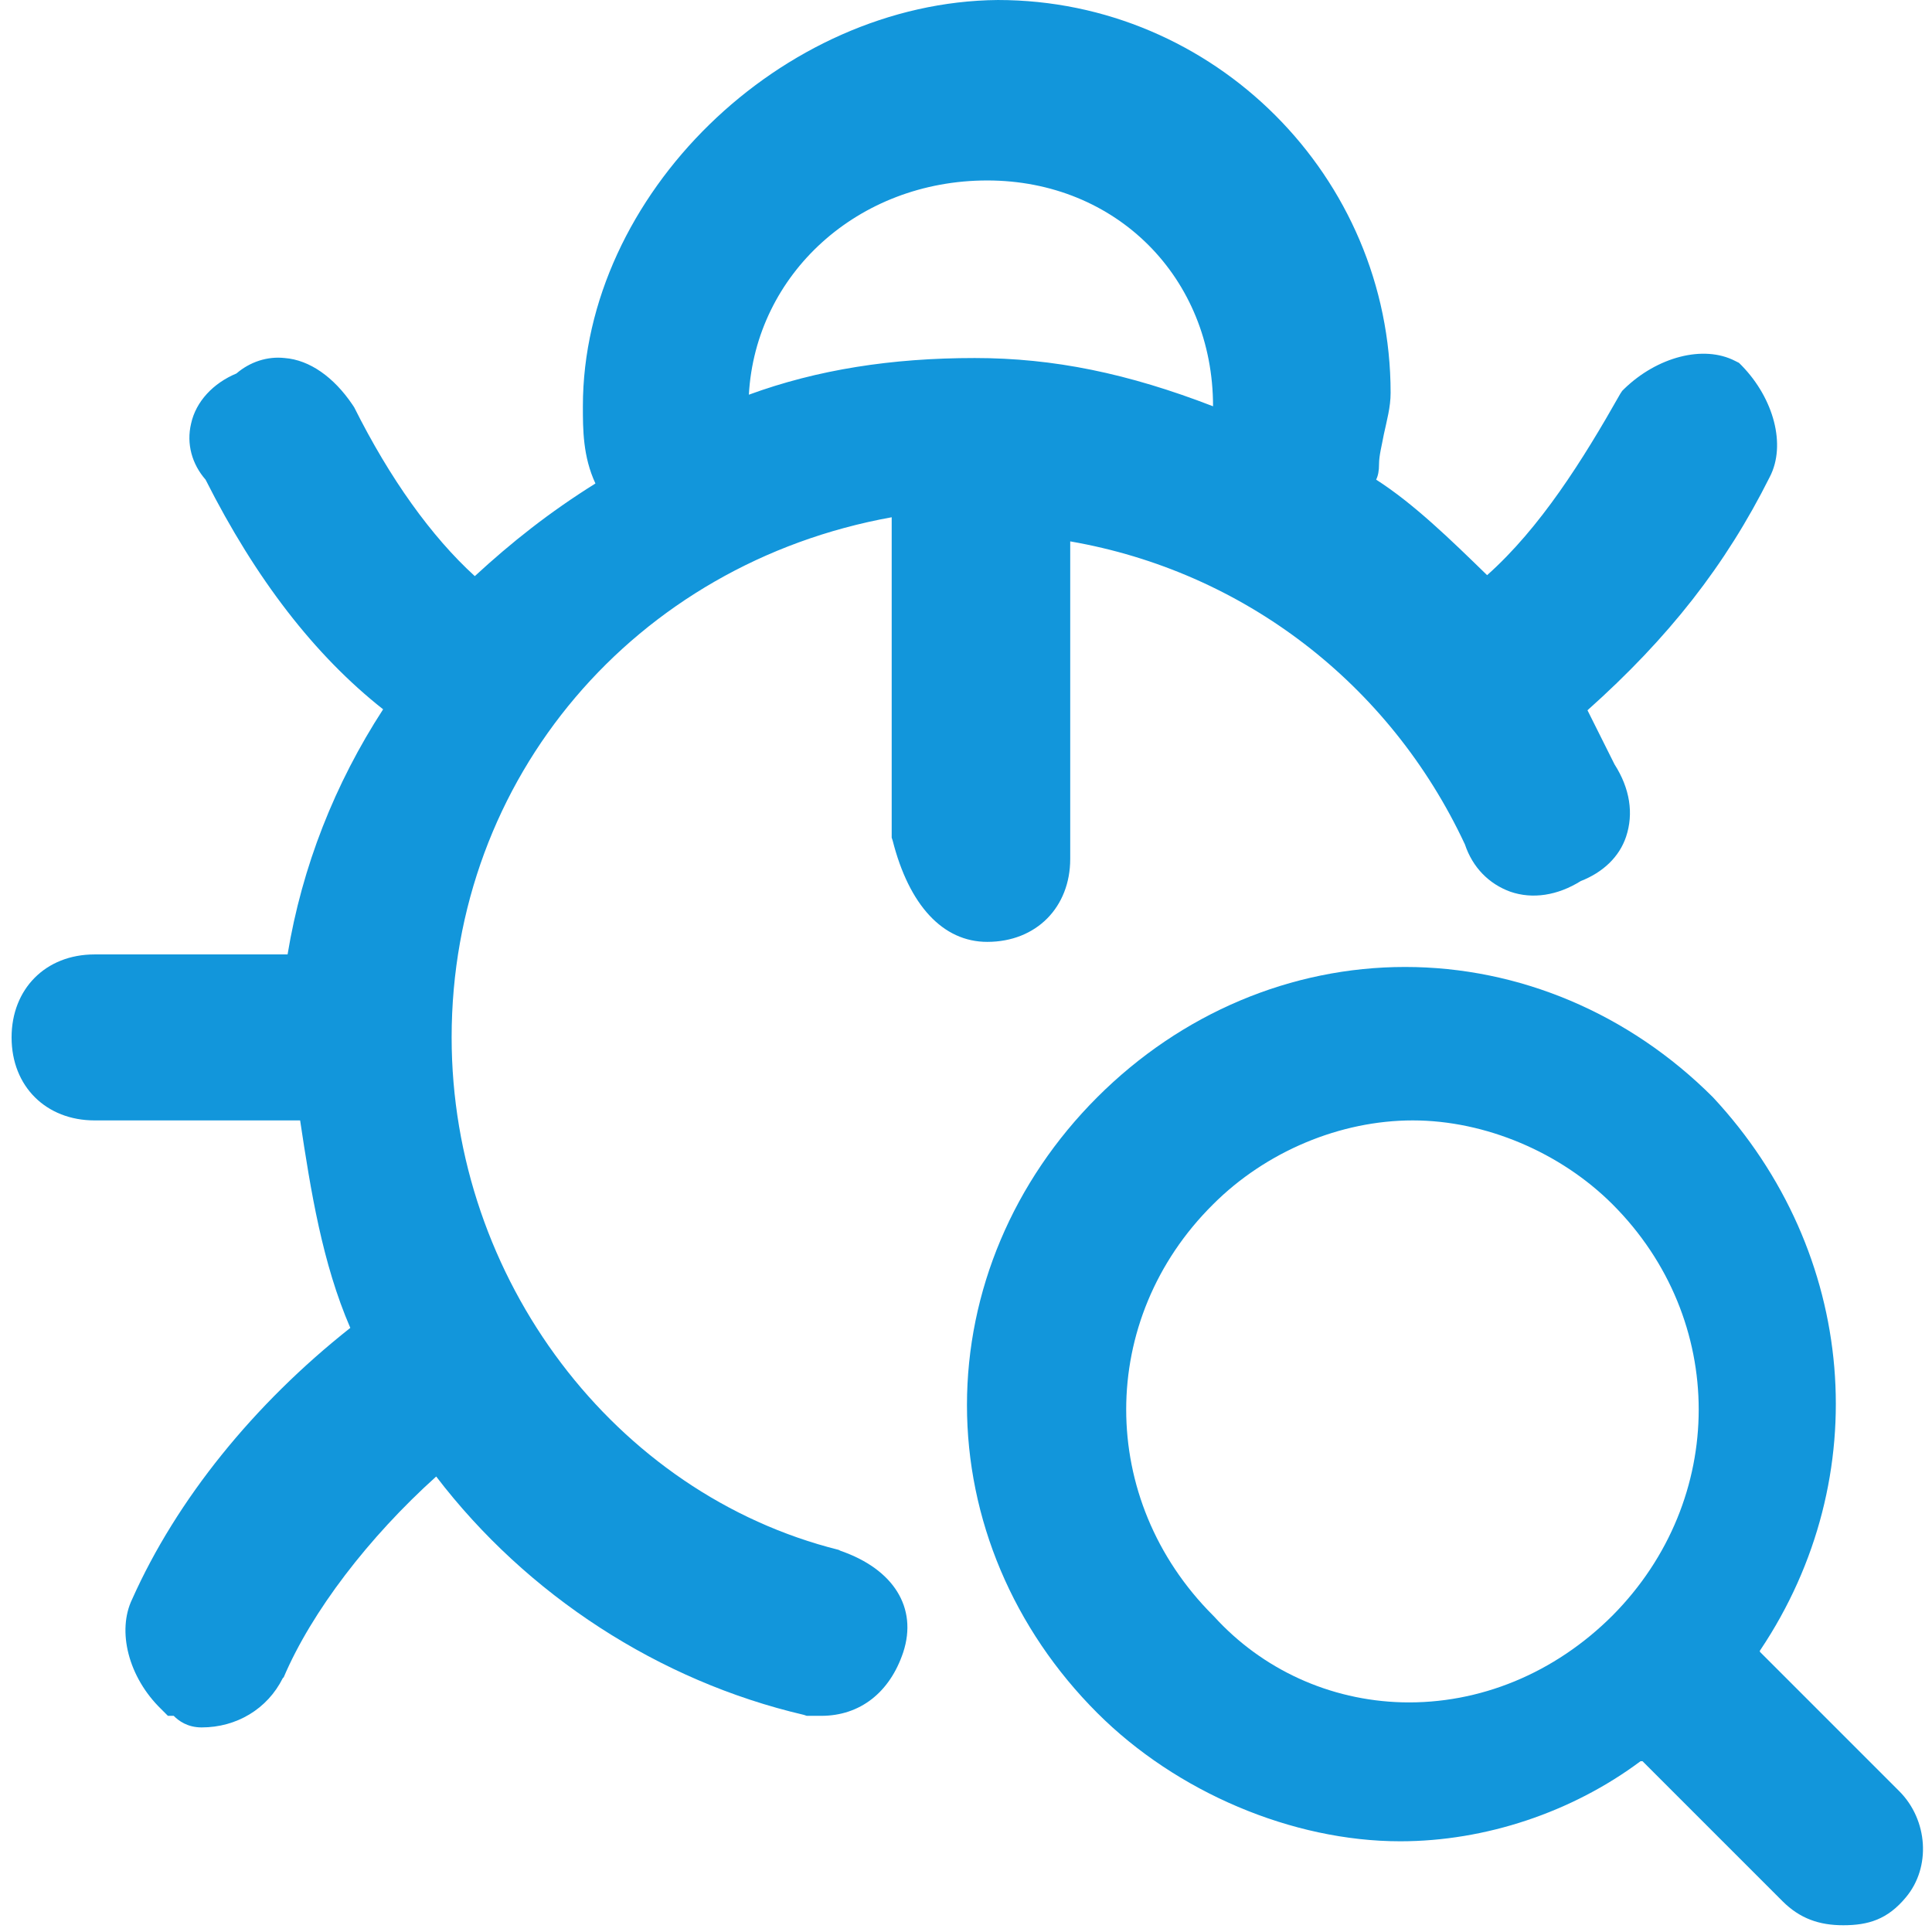 <?xml version="1.0" standalone="no"?><!DOCTYPE svg PUBLIC "-//W3C//DTD SVG 1.1//EN" "http://www.w3.org/Graphics/SVG/1.1/DTD/svg11.dtd"><svg t="1747724900777" class="icon" viewBox="0 0 1024 1024" version="1.1" xmlns="http://www.w3.org/2000/svg" p-id="58108" xmlns:xlink="http://www.w3.org/1999/xlink" width="200" height="200"><path d="M445.506 821.962l-1.023-0.511c-118.665-29.666-205.107-143.728-205.107-271.6 0-137.59 97.183-251.141 233.239-275.692v169.814l0.511 1.534c8.695 34.27 26.597 53.706 50.126 53.706 26.086 0 43.988-18.414 43.988-43.988V286.945c91.556 15.856 169.303 75.189 209.199 160.607 4.092 12.276 12.787 20.971 24.04 25.063 11.764 4.092 25.063 2.046 37.339-5.626 11.764-4.603 20.46-12.787 24.04-23.528 4.092-12.276 2.046-25.574-6.138-38.362l-14.322-28.643c42.965-38.362 73.143-76.723 96.671-123.78 8.695-16.879 2.046-41.431-14.833-58.821l-1.534-1.534-2.046-1.023c-16.879-8.695-41.431-2.046-58.821 14.833l-1.023 1.023-1.023 1.534c-19.948 35.293-42.454 71.097-70.585 96.16-19.437-18.925-38.873-37.85-58.821-50.637 1.023-2.046 1.534-4.603 1.534-8.184 0-4.603 1.534-10.23 2.557-15.856 1.534-7.161 3.58-14.322 3.58-21.994 0-114.573-93.602-208.176-208.176-208.176-114.573 1.023-219.94 103.321-219.94 215.337 0 12.276 0 26.597 6.649 40.919-24.551 15.345-44.499 31.201-63.936 49.103-23.017-20.971-45.011-51.66-63.936-89.51l-1.023-1.534c-9.718-14.322-22.505-23.528-35.804-24.551-9.207-1.023-18.414 2.046-25.574 8.184-12.276 5.115-21.483 14.833-24.04 26.597-2.557 10.741 0.511 21.483 7.672 29.666 26.597 52.683 57.798 93.091 94.114 121.734-25.574 39.385-42.965 83.373-50.637 129.918h-102.298c-26.086 0-43.988 18.414-43.988 43.988 0 26.086 18.414 43.988 43.988 43.988H159.073c5.626 37.339 11.764 75.7 26.597 109.97-51.149 40.408-92.068 91.045-115.596 143.728-8.184 16.879-2.046 41.431 15.345 58.31l3.58 3.58h3.069c2.557 2.557 7.161 6.138 14.833 6.138 18.414 0 34.781-9.718 42.965-26.086l0.511-0.511c14.833-34.781 45.011-74.166 80.815-106.39 48.08 62.913 118.154 108.436 194.877 126.338l1.534 0.511H435.277c20.46 0 36.316-12.276 43.477-33.758 7.672-23.528-5.115-43.988-33.247-53.706z m77.746-726.314c68.539 0 119.688 51.66 119.688 119.688-45.011-17.391-84.396-25.574-126.338-25.574-43.988 0-83.373 6.138-119.688 19.437 3.58-63.936 57.798-113.55 126.338-113.55z" p-id="58109" fill="#1296db"></path><path d="M1006.609 949.323L932.955 875.668s-0.511-0.511 0-1.023c61.379-91.556 51.66-210.733-25.063-293.083-44.499-44.499-102.809-69.051-163.165-69.051s-118.665 24.551-163.165 69.051-69.051 102.809-69.051 163.165 24.551 118.665 69.051 163.165c41.942 41.942 103.321 68.028 160.607 68.028 45.011 0 91.045-15.345 127.361-42.454h1.023l74.166 74.166c9.207 9.207 19.437 12.787 32.224 12.787 13.299 0 23.528-3.069 33.247-14.833 13.299-15.856 11.764-40.919-3.58-56.264zM854.697 856.232c-30.689 30.689-70.585 47.057-111.504 46.034-38.362-1.023-74.166-17.391-99.74-45.522l-0.511-0.511c-61.379-61.379-61.379-157.027 0-217.894 28.132-28.132 67.516-44.499 105.878-44.499s78.258 16.879 105.878 44.499c60.867 60.867 60.867 156.515 0 217.894z" p-id="58110" fill="#1296db"></path></svg>